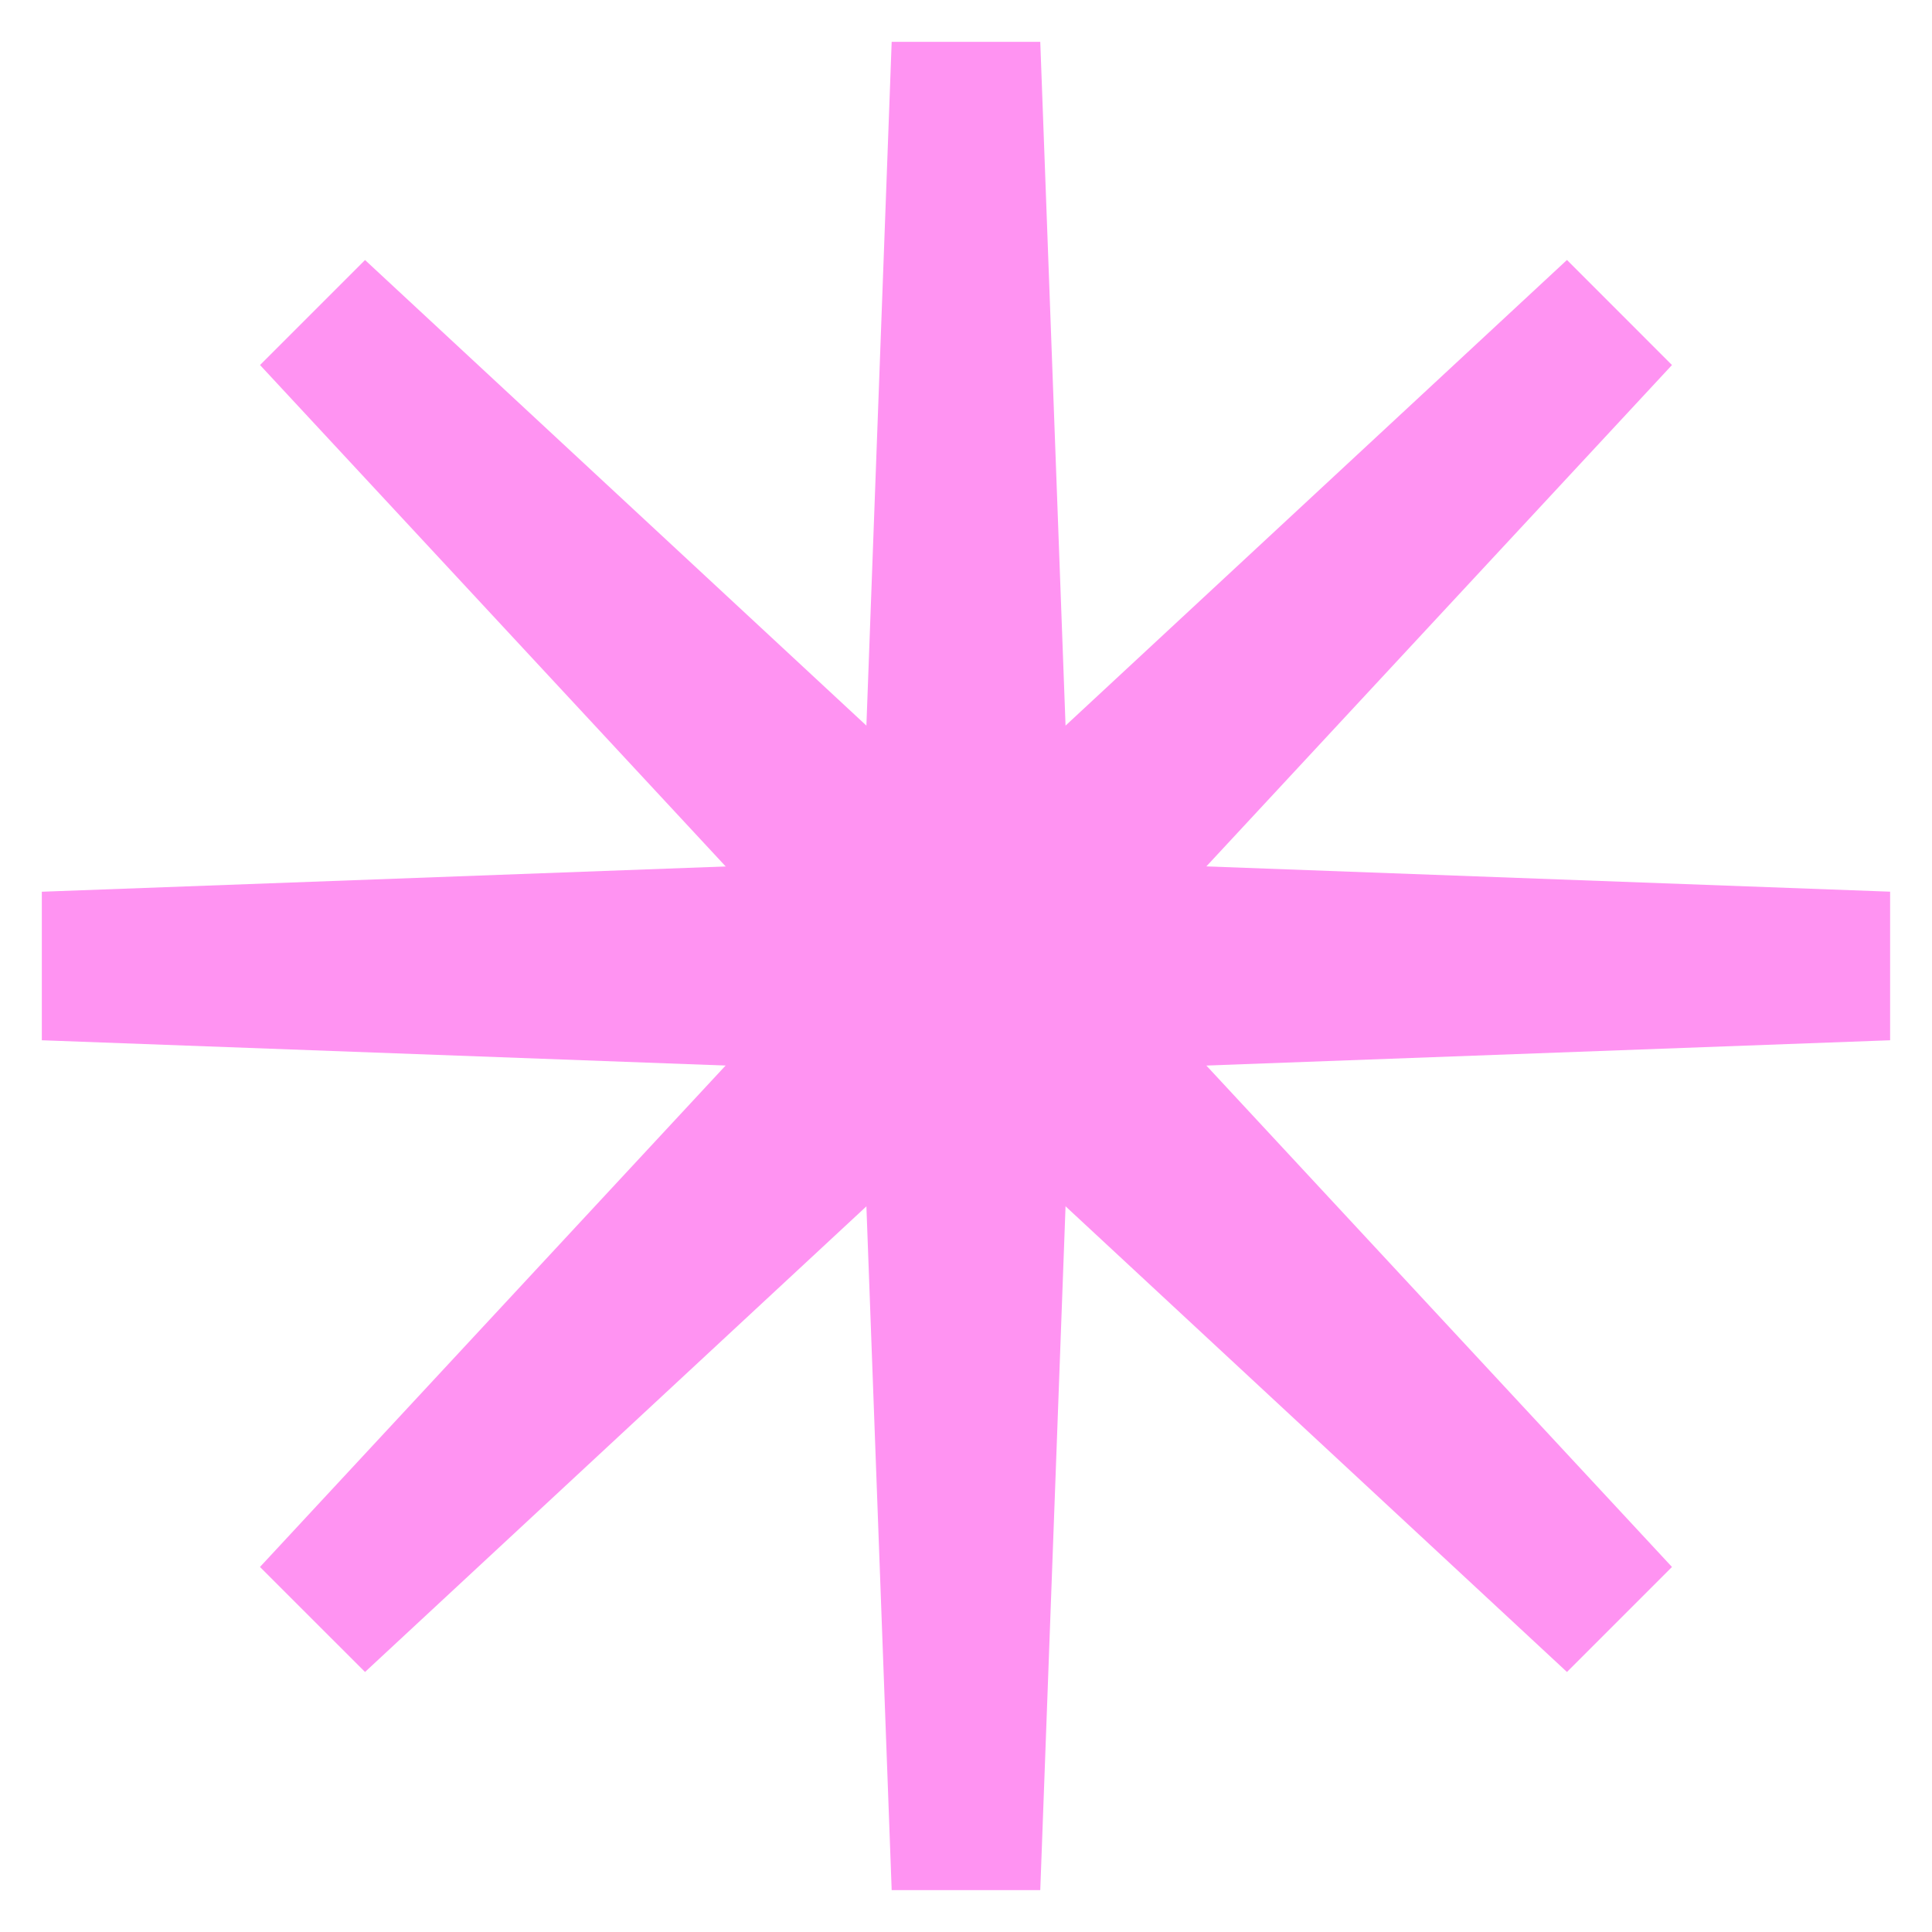 <?xml version="1.0" encoding="UTF-8"?> <svg xmlns="http://www.w3.org/2000/svg" width="34" height="34" viewBox="0 0 34 34" fill="none"><path d="M18.307 0.736H15.692L15.093 16.941H15.089L15.091 17L15.089 17.058H15.093L15.692 33.263H18.307L18.906 17.058H18.91L18.908 16.999L18.91 16.941H18.906L18.307 0.736Z" fill="#FF93F2"></path><path d="M0.736 15.693V18.307L16.941 18.906V18.91L16.999 18.908L17.058 18.91V18.906L33.263 18.307V15.692L17.058 15.093V15.089L17 15.091L16.941 15.089V15.094L0.736 15.693Z" fill="#FF93F2"></path><path d="M6.424 4.576L4.576 6.424L15.611 18.306L15.608 18.309L15.65 18.349L15.691 18.392L15.694 18.389L27.576 29.424L29.424 27.576L18.39 15.694L18.393 15.69L18.35 15.651L18.31 15.607L18.307 15.611L6.424 4.576Z" fill="#FF93F2"></path><path d="M4.575 27.576L6.424 29.424L18.306 18.389L18.309 18.392L18.35 18.349L18.392 18.309L18.389 18.306L29.424 6.424L27.576 4.575L15.693 15.61L15.69 15.607L15.65 15.651L15.607 15.69L15.61 15.693L4.575 27.576Z" fill="#FF93F2"></path></svg> 